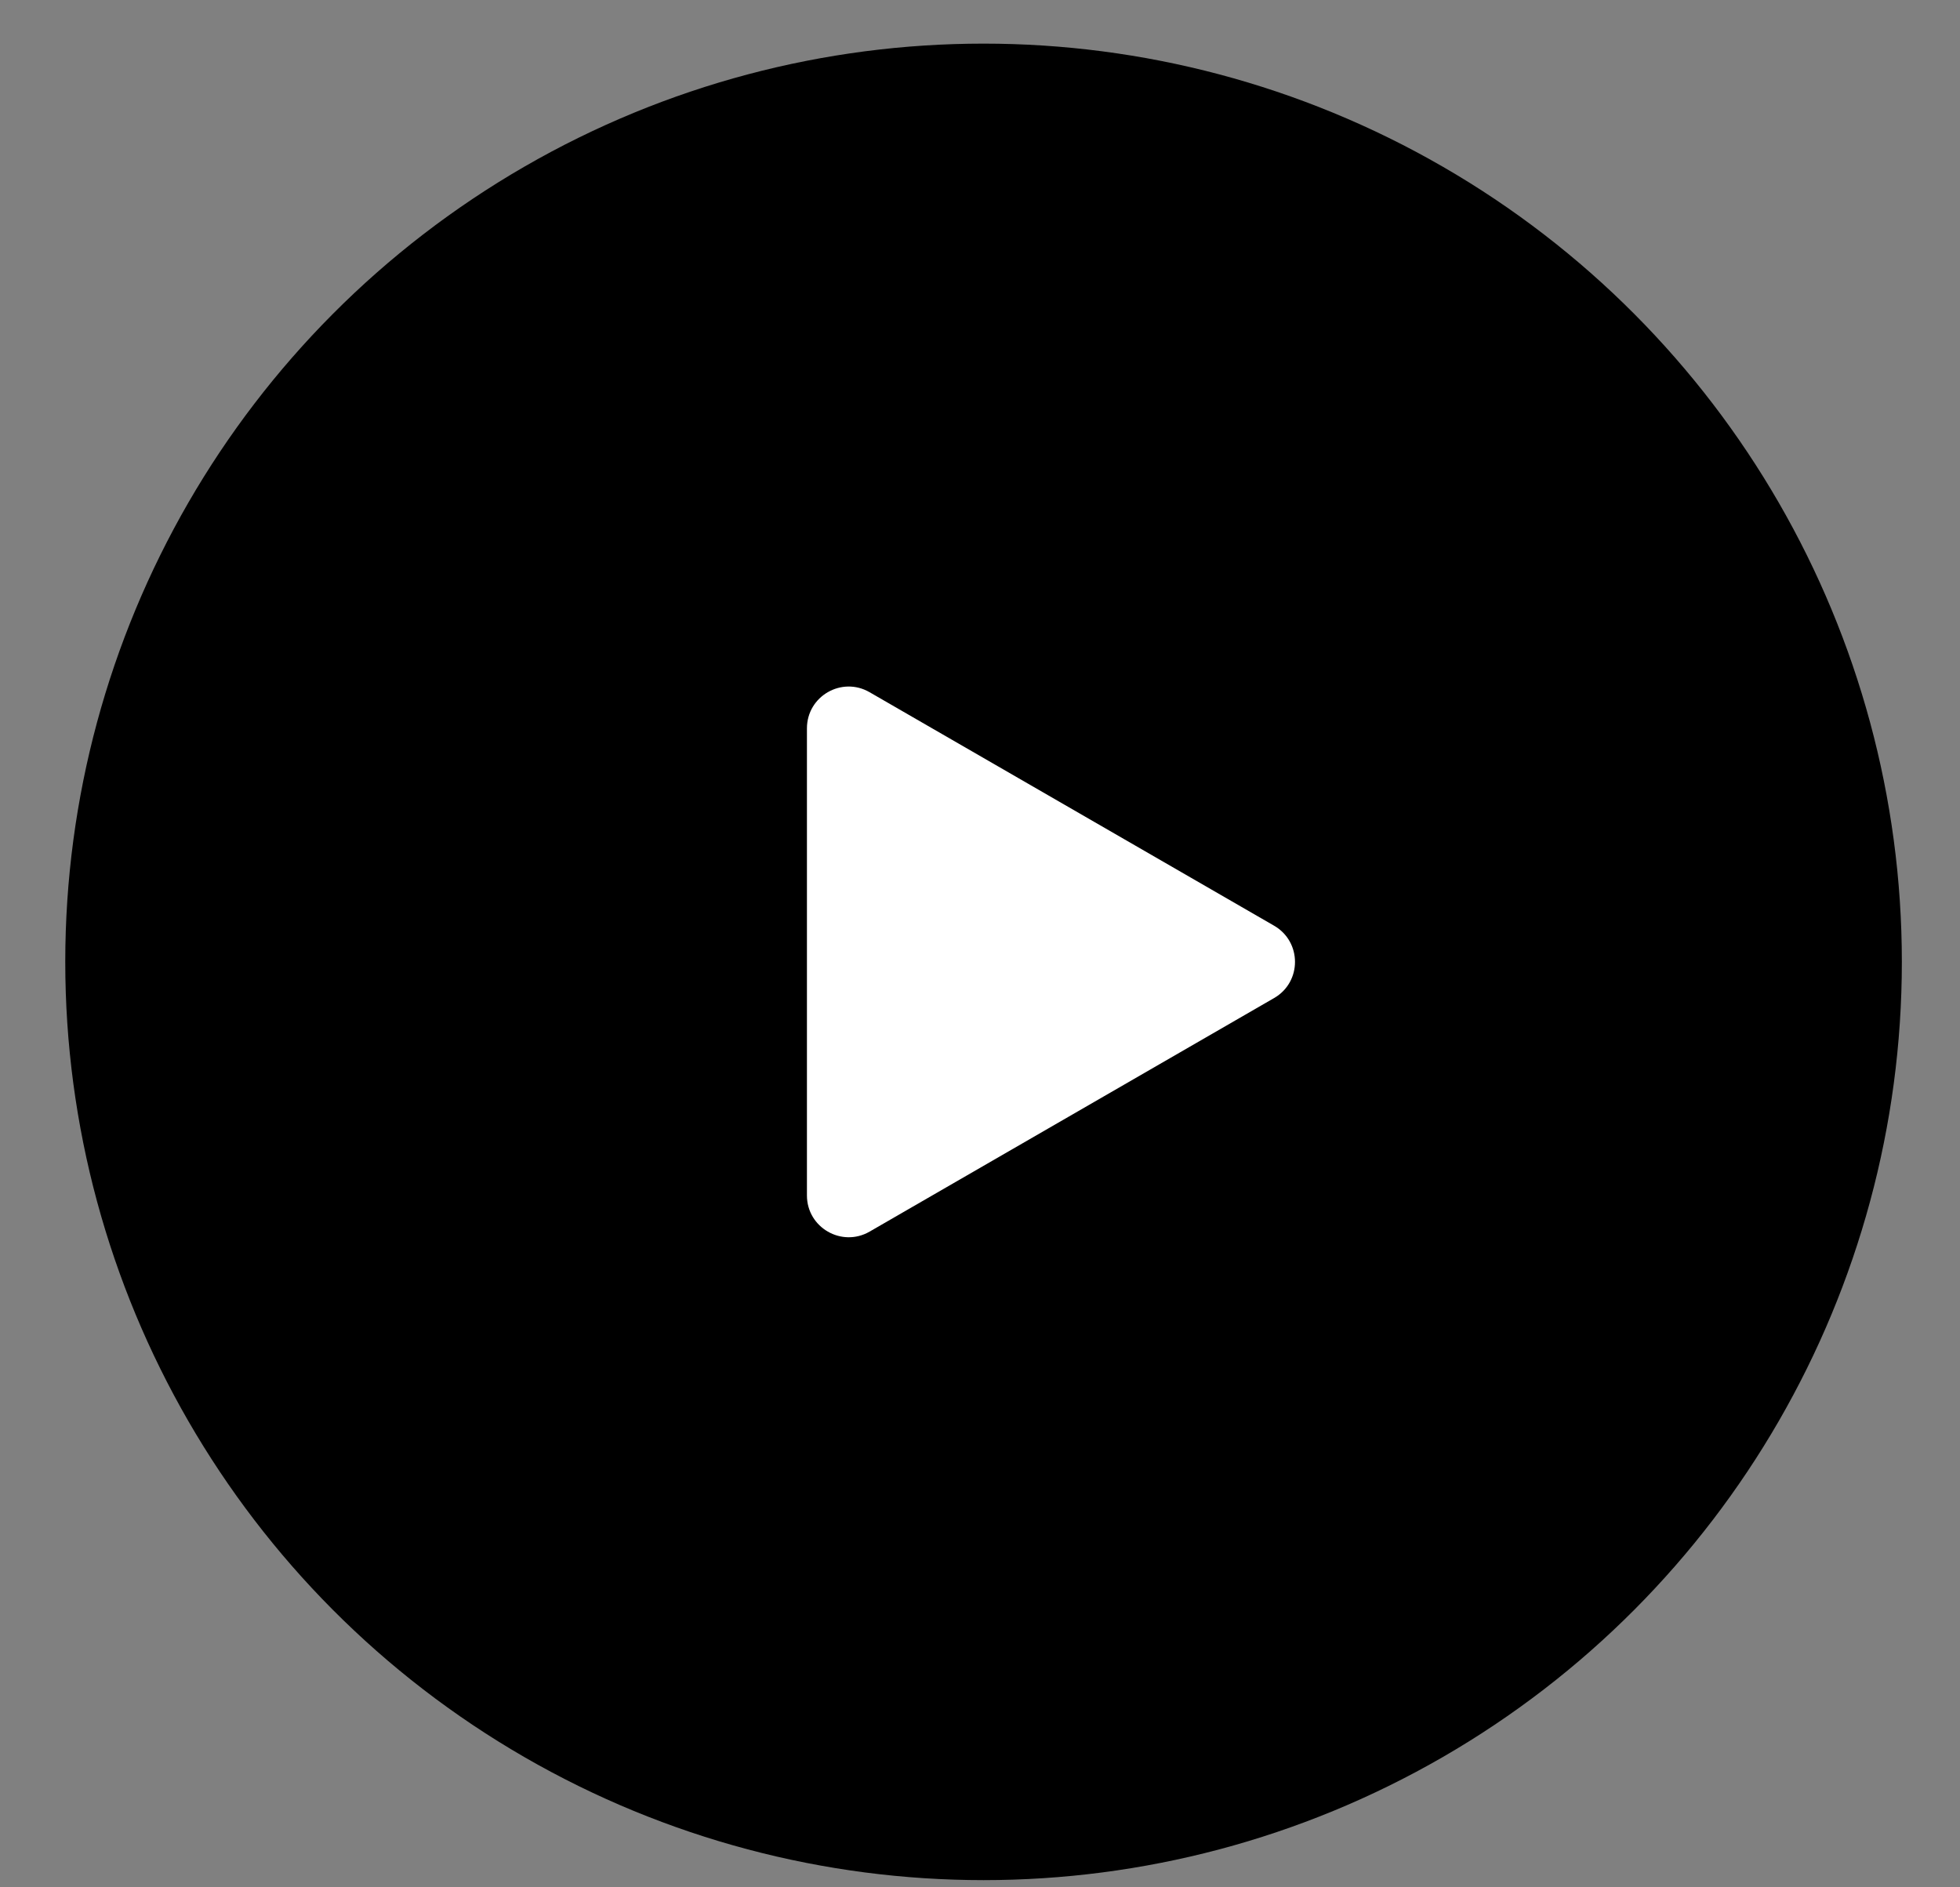 <svg width="27" height="26" viewBox="0 0 27 26" fill="none" xmlns="http://www.w3.org/2000/svg">
<rect x="0" y="0" width="27" height="26" fill="#808080" stroke="none"/>
<circle cx="13.549" cy="13.251" r="12.65" fill="black"/>
<path d="M17.552 12.753C17.935 12.975 17.935 13.528 17.552 13.749L11.979 16.967C11.595 17.188 11.116 16.911 11.116 16.469L11.116 10.034C11.116 9.591 11.595 9.314 11.979 9.536L17.552 12.753Z" fill="white"/>
</svg>
